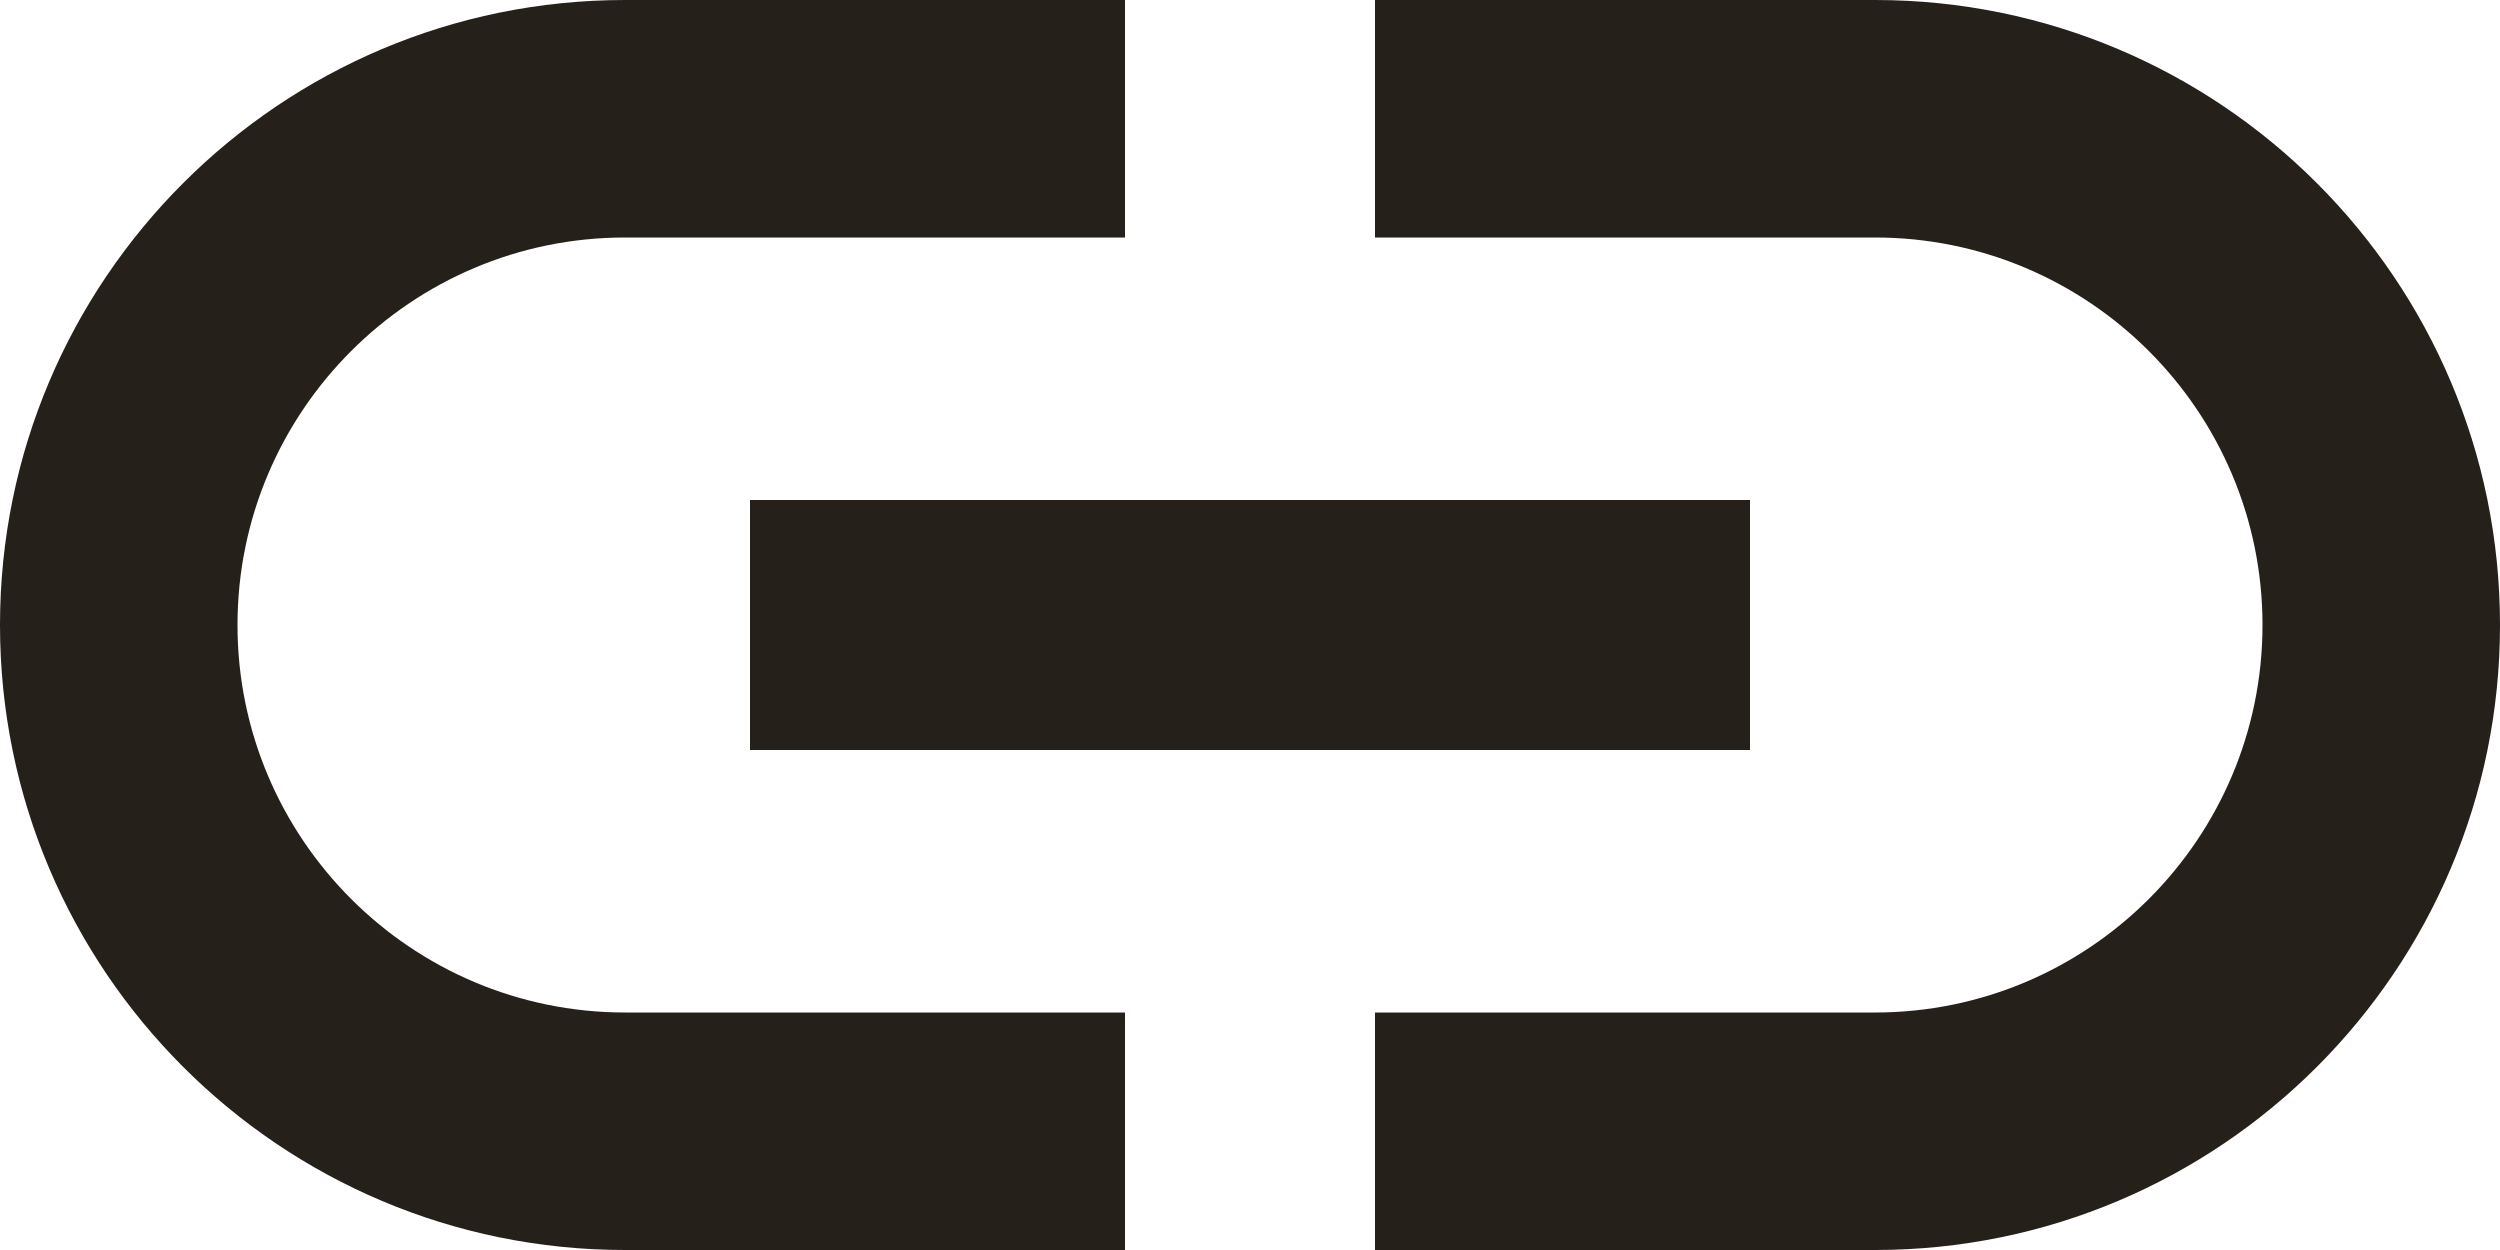 <?xml version="1.0" encoding="UTF-8" standalone="no"?><svg xmlns="http://www.w3.org/2000/svg" xmlns:xlink="http://www.w3.org/1999/xlink" fill="#26201b" height="20" preserveAspectRatio="xMidYMid meet" version="1" viewBox="4.0 14.0 40.0 20.0" width="40" zoomAndPan="magnify"><g id="change1_1"><path d="M7.8 24c0-3.42 2.78-6.2 6.2-6.2h8v-3.8h-8c-5.52 0-10 4.48-10 10s4.48 10 10 10h8v-3.8h-8c-3.42 0-6.2-2.78-6.2-6.2zm8.2 2h16v-4h-16v4zm18-12h-8v3.8h8c3.42 0 6.2 2.78 6.2 6.2s-2.78 6.2-6.2 6.2h-8v3.8h8c5.52 0 10-4.48 10-10s-4.48-10-10-10z" fill="inherit"/></g></svg>